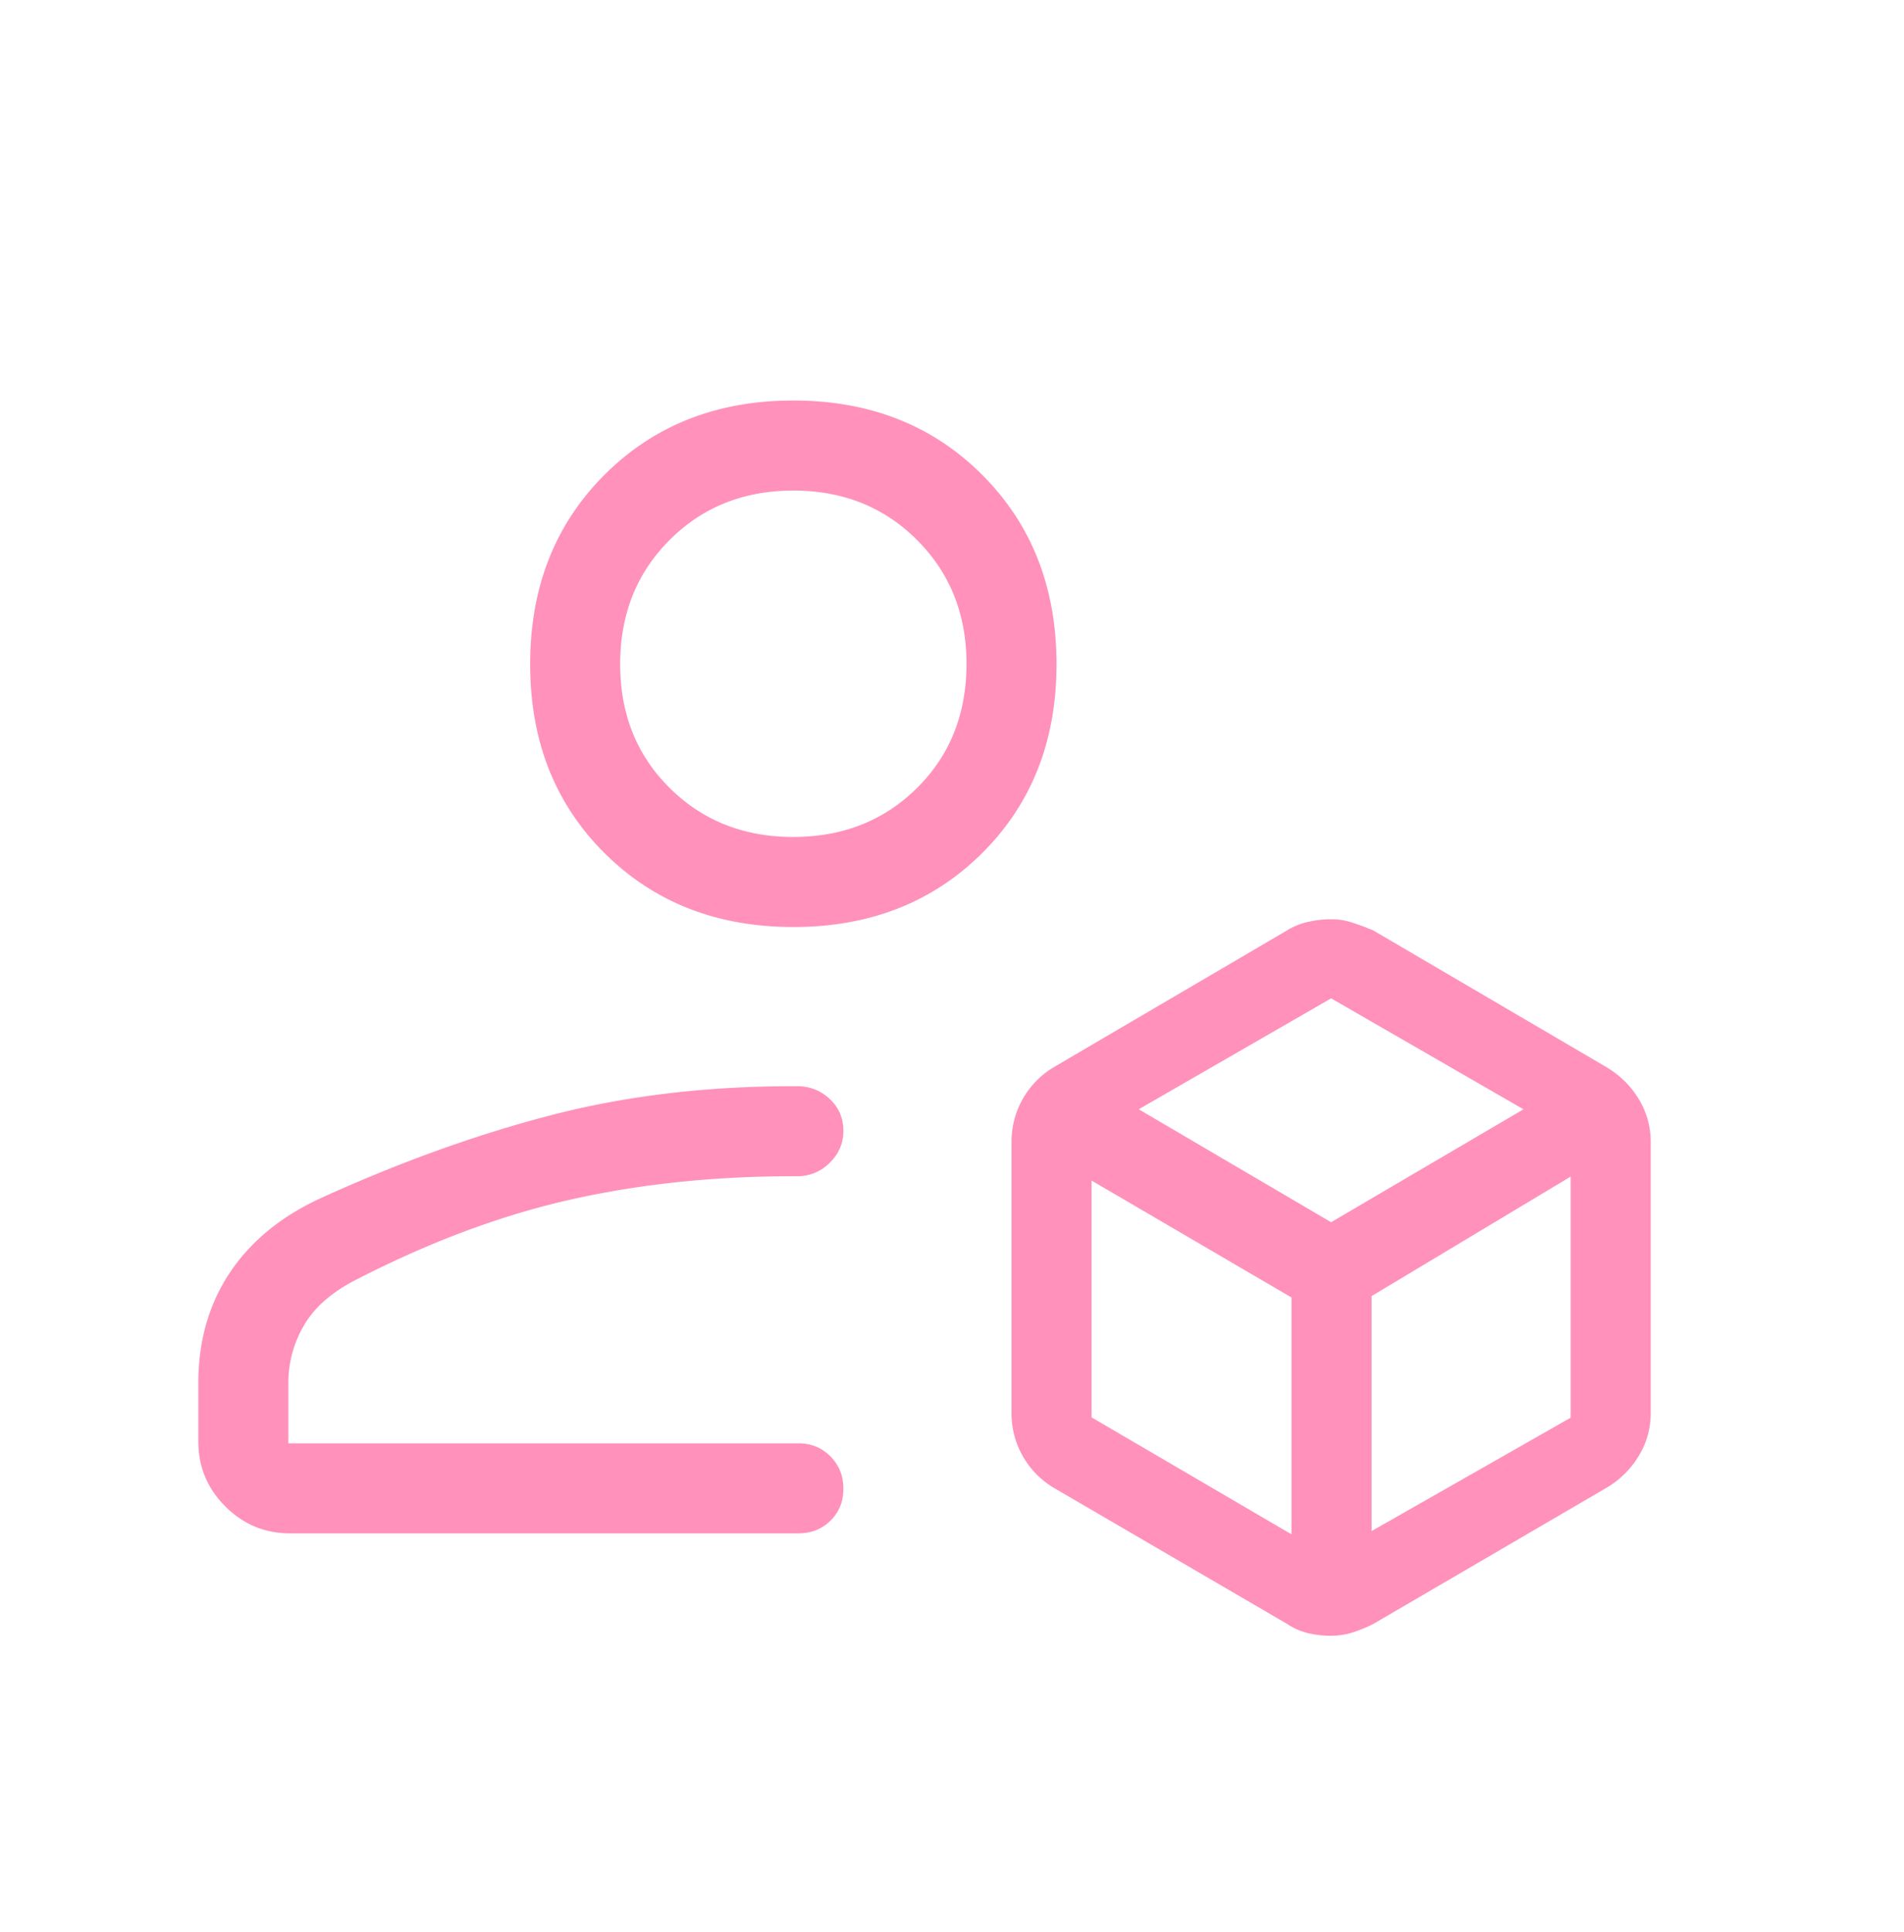 <svg xmlns="http://www.w3.org/2000/svg" width="70" height="71" fill="none"><mask id="a" width="70" height="71" x="0" y="0" maskUnits="userSpaceOnUse" style="mask-type:alpha"><path fill="#D9D9D9" d="M0 .25h70v70H0z"/></mask><g mask="url(#a)"><path fill="#FF91BA" d="M7.292 52.991v-2.155c0-1.543.383-2.893 1.15-4.048.766-1.156 1.877-2.07 3.331-2.743 2.88-1.312 5.693-2.328 8.441-3.046 2.748-.718 5.733-1.077 8.953-1.077h.14c.465 0 .865.157 1.198.47.334.314.501.704.501 1.17 0 .456-.168.848-.503 1.177a1.662 1.662 0 0 1-1.205.492h-.14c-2.907 0-5.63.286-8.169.856-2.539.57-5.149 1.541-7.83 2.913-.928.464-1.585 1.03-1.974 1.697a4.152 4.152 0 0 0-.584 2.124v2.227h18.75c.47 0 .863.16 1.18.48.317.32.475.715.475 1.188s-.158.865-.475 1.175c-.317.31-.71.465-1.18.465H10.658c-.923 0-1.714-.33-2.374-.99-.661-.66-.991-1.452-.991-2.375Zm41.637 7.13c-.273 0-.546-.031-.82-.093a2.385 2.385 0 0 1-.792-.345l-8.581-5.004a3.181 3.181 0 0 1-1.548-2.76v-9.932a3.19 3.19 0 0 1 1.547-2.76l8.582-5.031c.248-.152.514-.258.797-.319.284-.06.56-.091.83-.091.269 0 .531.042.786.127.255.084.507.178.756.283l8.582 5.03c.498.3.893.692 1.184 1.176.291.483.437 1.012.437 1.585v9.932c0 .574-.145 1.102-.437 1.586a3.403 3.403 0 0 1-1.184 1.174l-8.581 5.008c-.251.127-.505.23-.762.312a2.624 2.624 0 0 1-.796.121Zm-19.762-26.05c-2.808 0-5.122-.906-6.943-2.718-1.822-1.812-2.733-4.127-2.733-6.943 0-2.817.911-5.136 2.733-6.958 1.821-1.821 4.135-2.732 6.943-2.732 2.807 0 5.121.91 6.943 2.732 1.821 1.822 2.732 4.14 2.732 6.958 0 2.816-.91 5.13-2.732 6.943-1.822 1.812-4.136 2.718-6.943 2.718Zm0-3.31c1.82 0 3.337-.6 4.548-1.801 1.212-1.201 1.818-2.723 1.818-4.565 0-1.82-.606-3.337-1.818-4.548-1.211-1.211-2.727-1.817-4.548-1.817-1.821 0-3.338.606-4.549 1.817-1.212 1.211-1.818 2.732-1.818 4.563 0 1.83.606 3.346 1.818 4.548 1.212 1.203 2.728 1.804 4.549 1.804ZM41.865 40.77l7.073 4.151 7.073-4.15-7.073-4.078-7.073 4.077Zm8.56 15.504 7.32-4.168v-8.862l-7.32 4.393v8.637Zm-10.293-4.18 7.348 4.297v-8.705l-7.348-4.296v8.705Z"/></g></svg>